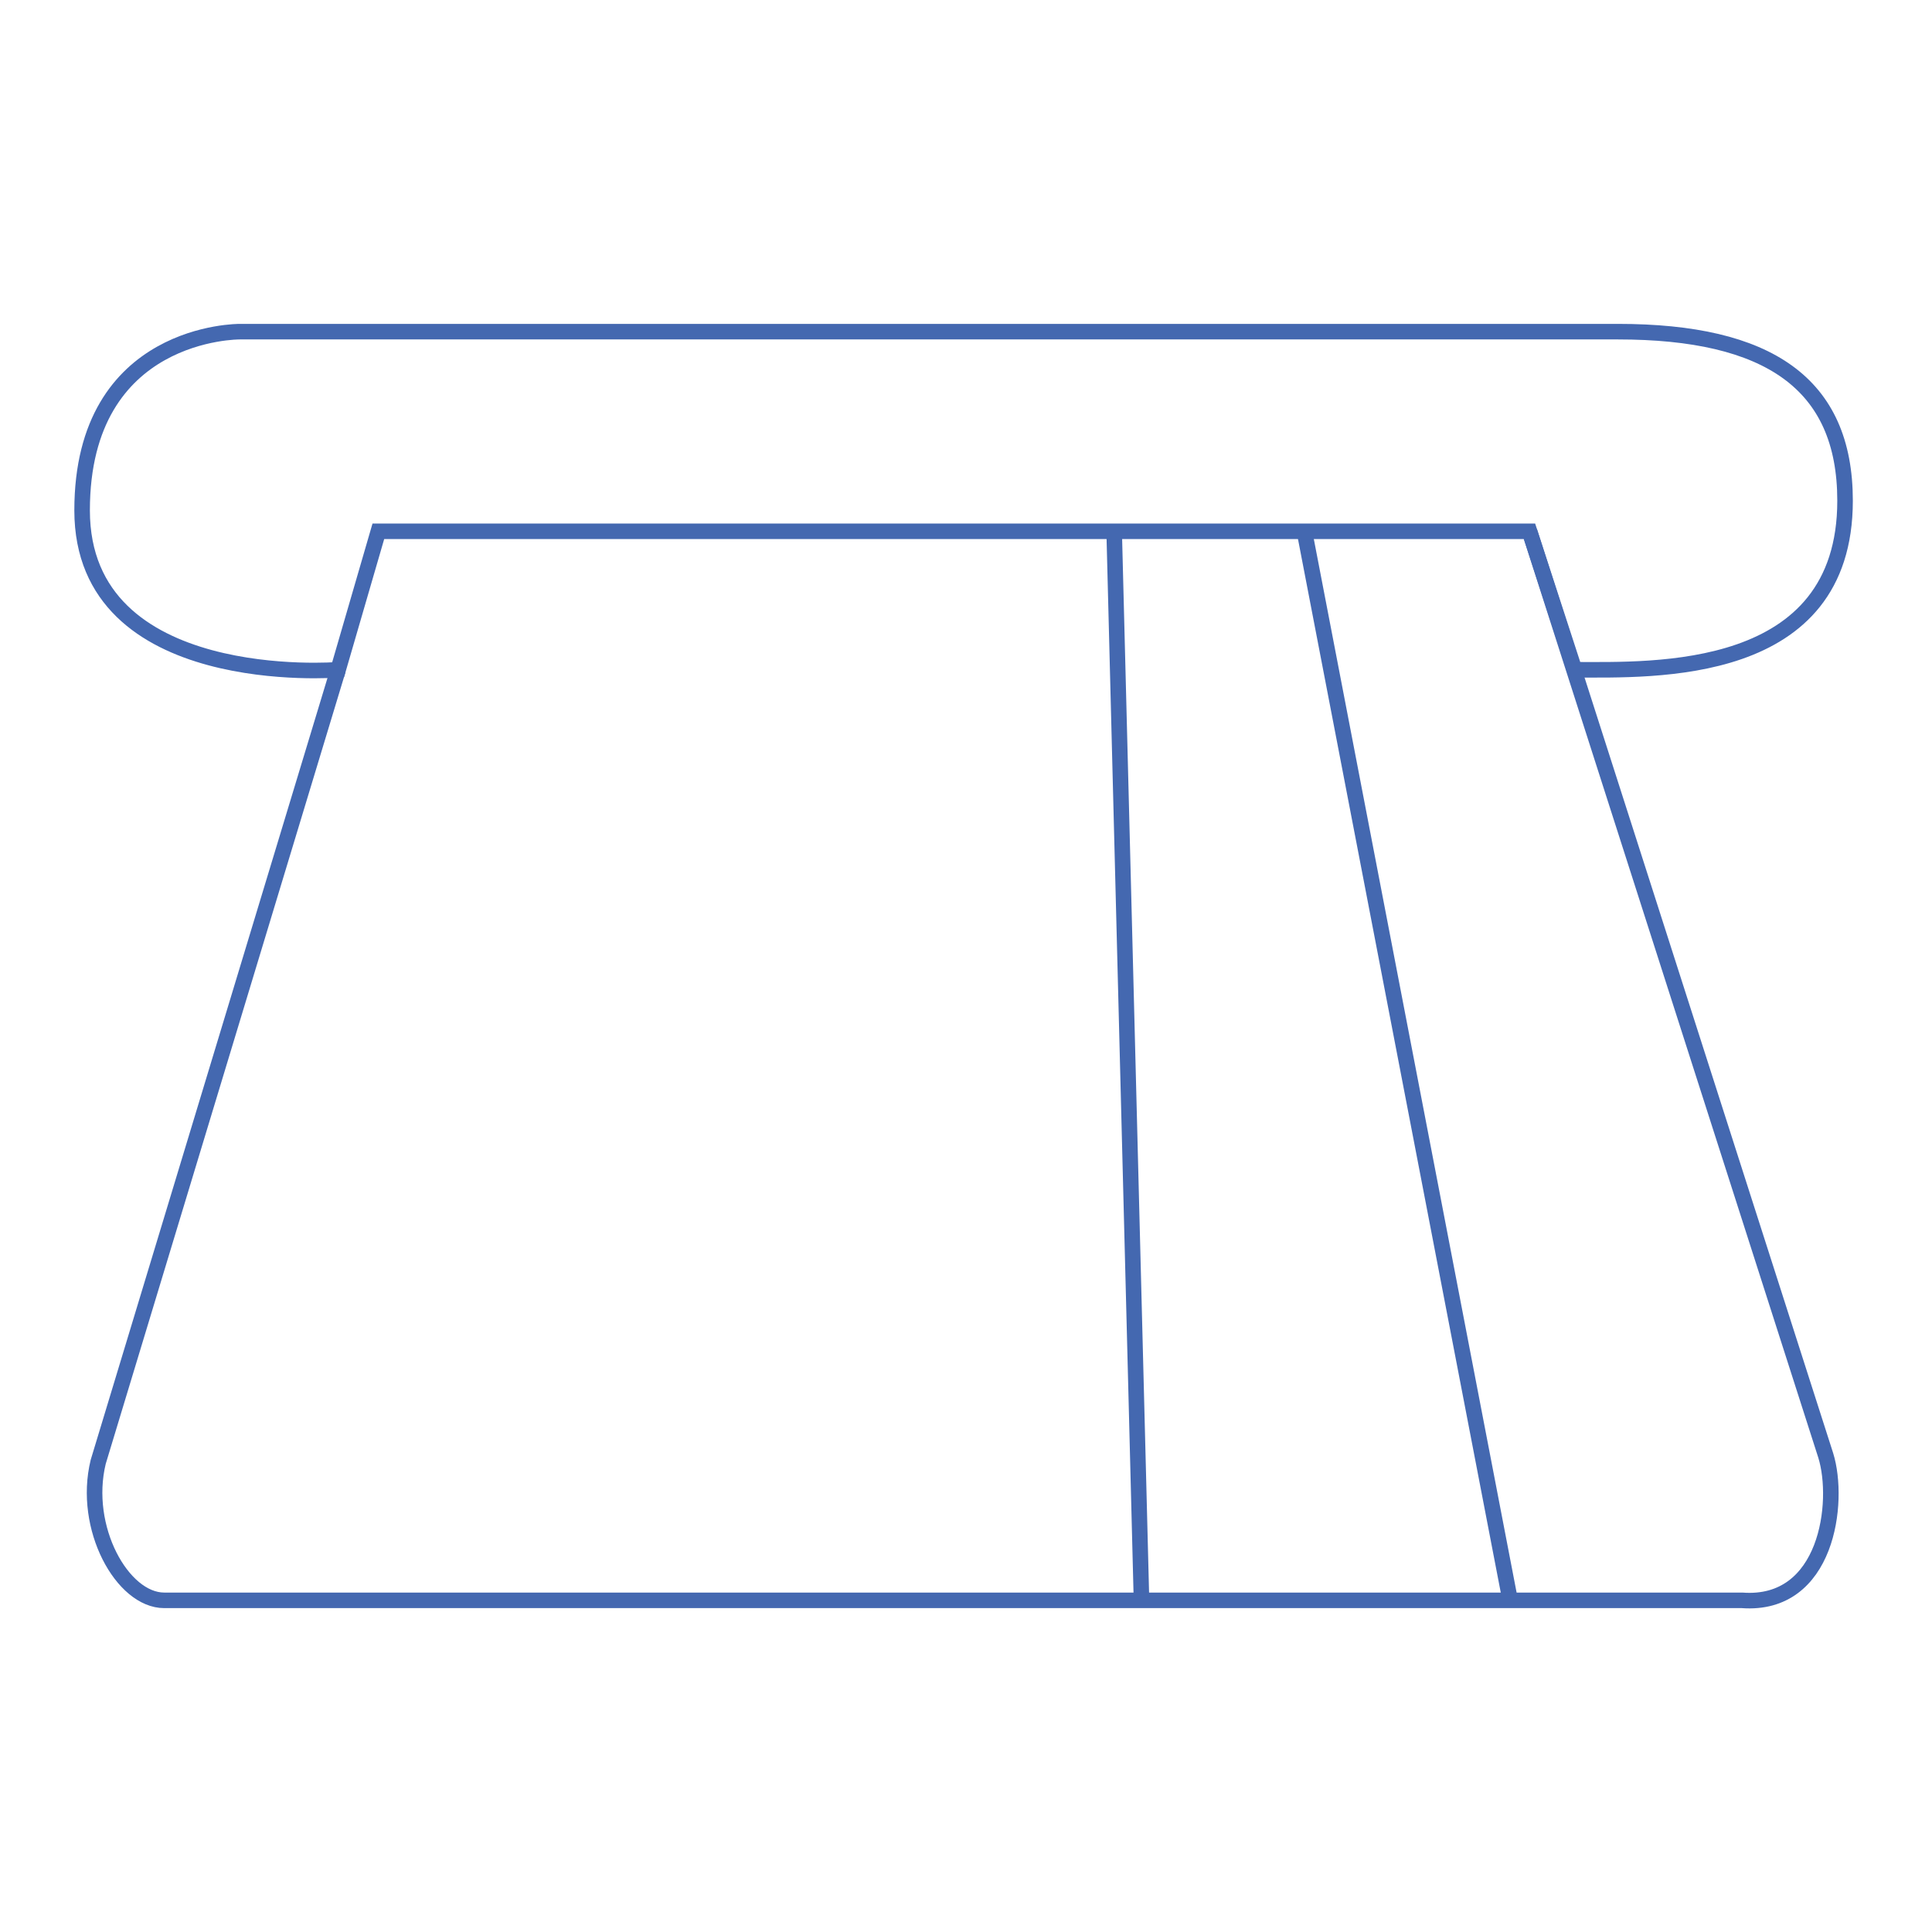 <?xml version="1.0" encoding="utf-8"?>
<!-- Generator: Adobe Illustrator 22.0.1, SVG Export Plug-In . SVG Version: 6.00 Build 0)  -->
<svg version="1.1" id="Layer_1" xmlns="http://www.w3.org/2000/svg" xmlns:xlink="http://www.w3.org/1999/xlink" x="0px" y="0px"
	 viewBox="0 0 120 120" style="enable-background:new 0 0 120 120;" xml:space="preserve">
<style type="text/css">
	.st0{fill:#29ABE2;}
	.st1{fill:none;stroke:#4468B0;stroke-width:0.966;stroke-miterlimit:10;}
</style>
<rect x="162.8" class="st0" width="110.3" height="110.3"/>
<g>
	<path class="st1" d="M14.9,20.6h85.6c9.3,0,14.1,3.2,14.1,10.5c0,11-11.9,10.5-16.8,10.5L95,33H23.5L21,41.6c0,0-15.9,1.3-15.9-9.9
		S14.9,20.6,14.9,20.6z"/>
	<path class="st1" d="M21,41.6L6.1,90.8c-1,4.1,1.5,8.6,4.1,8.6h98c5.3,0.4,6.1-6.1,5.2-9L95,33"/>
	<line class="st1" x1="69.2" y1="32.9" x2="70.9" y2="99.4"/>
	<line class="st1" x1="81" y1="32.9" x2="93.8" y2="99.4"/>
</g>
</svg>
